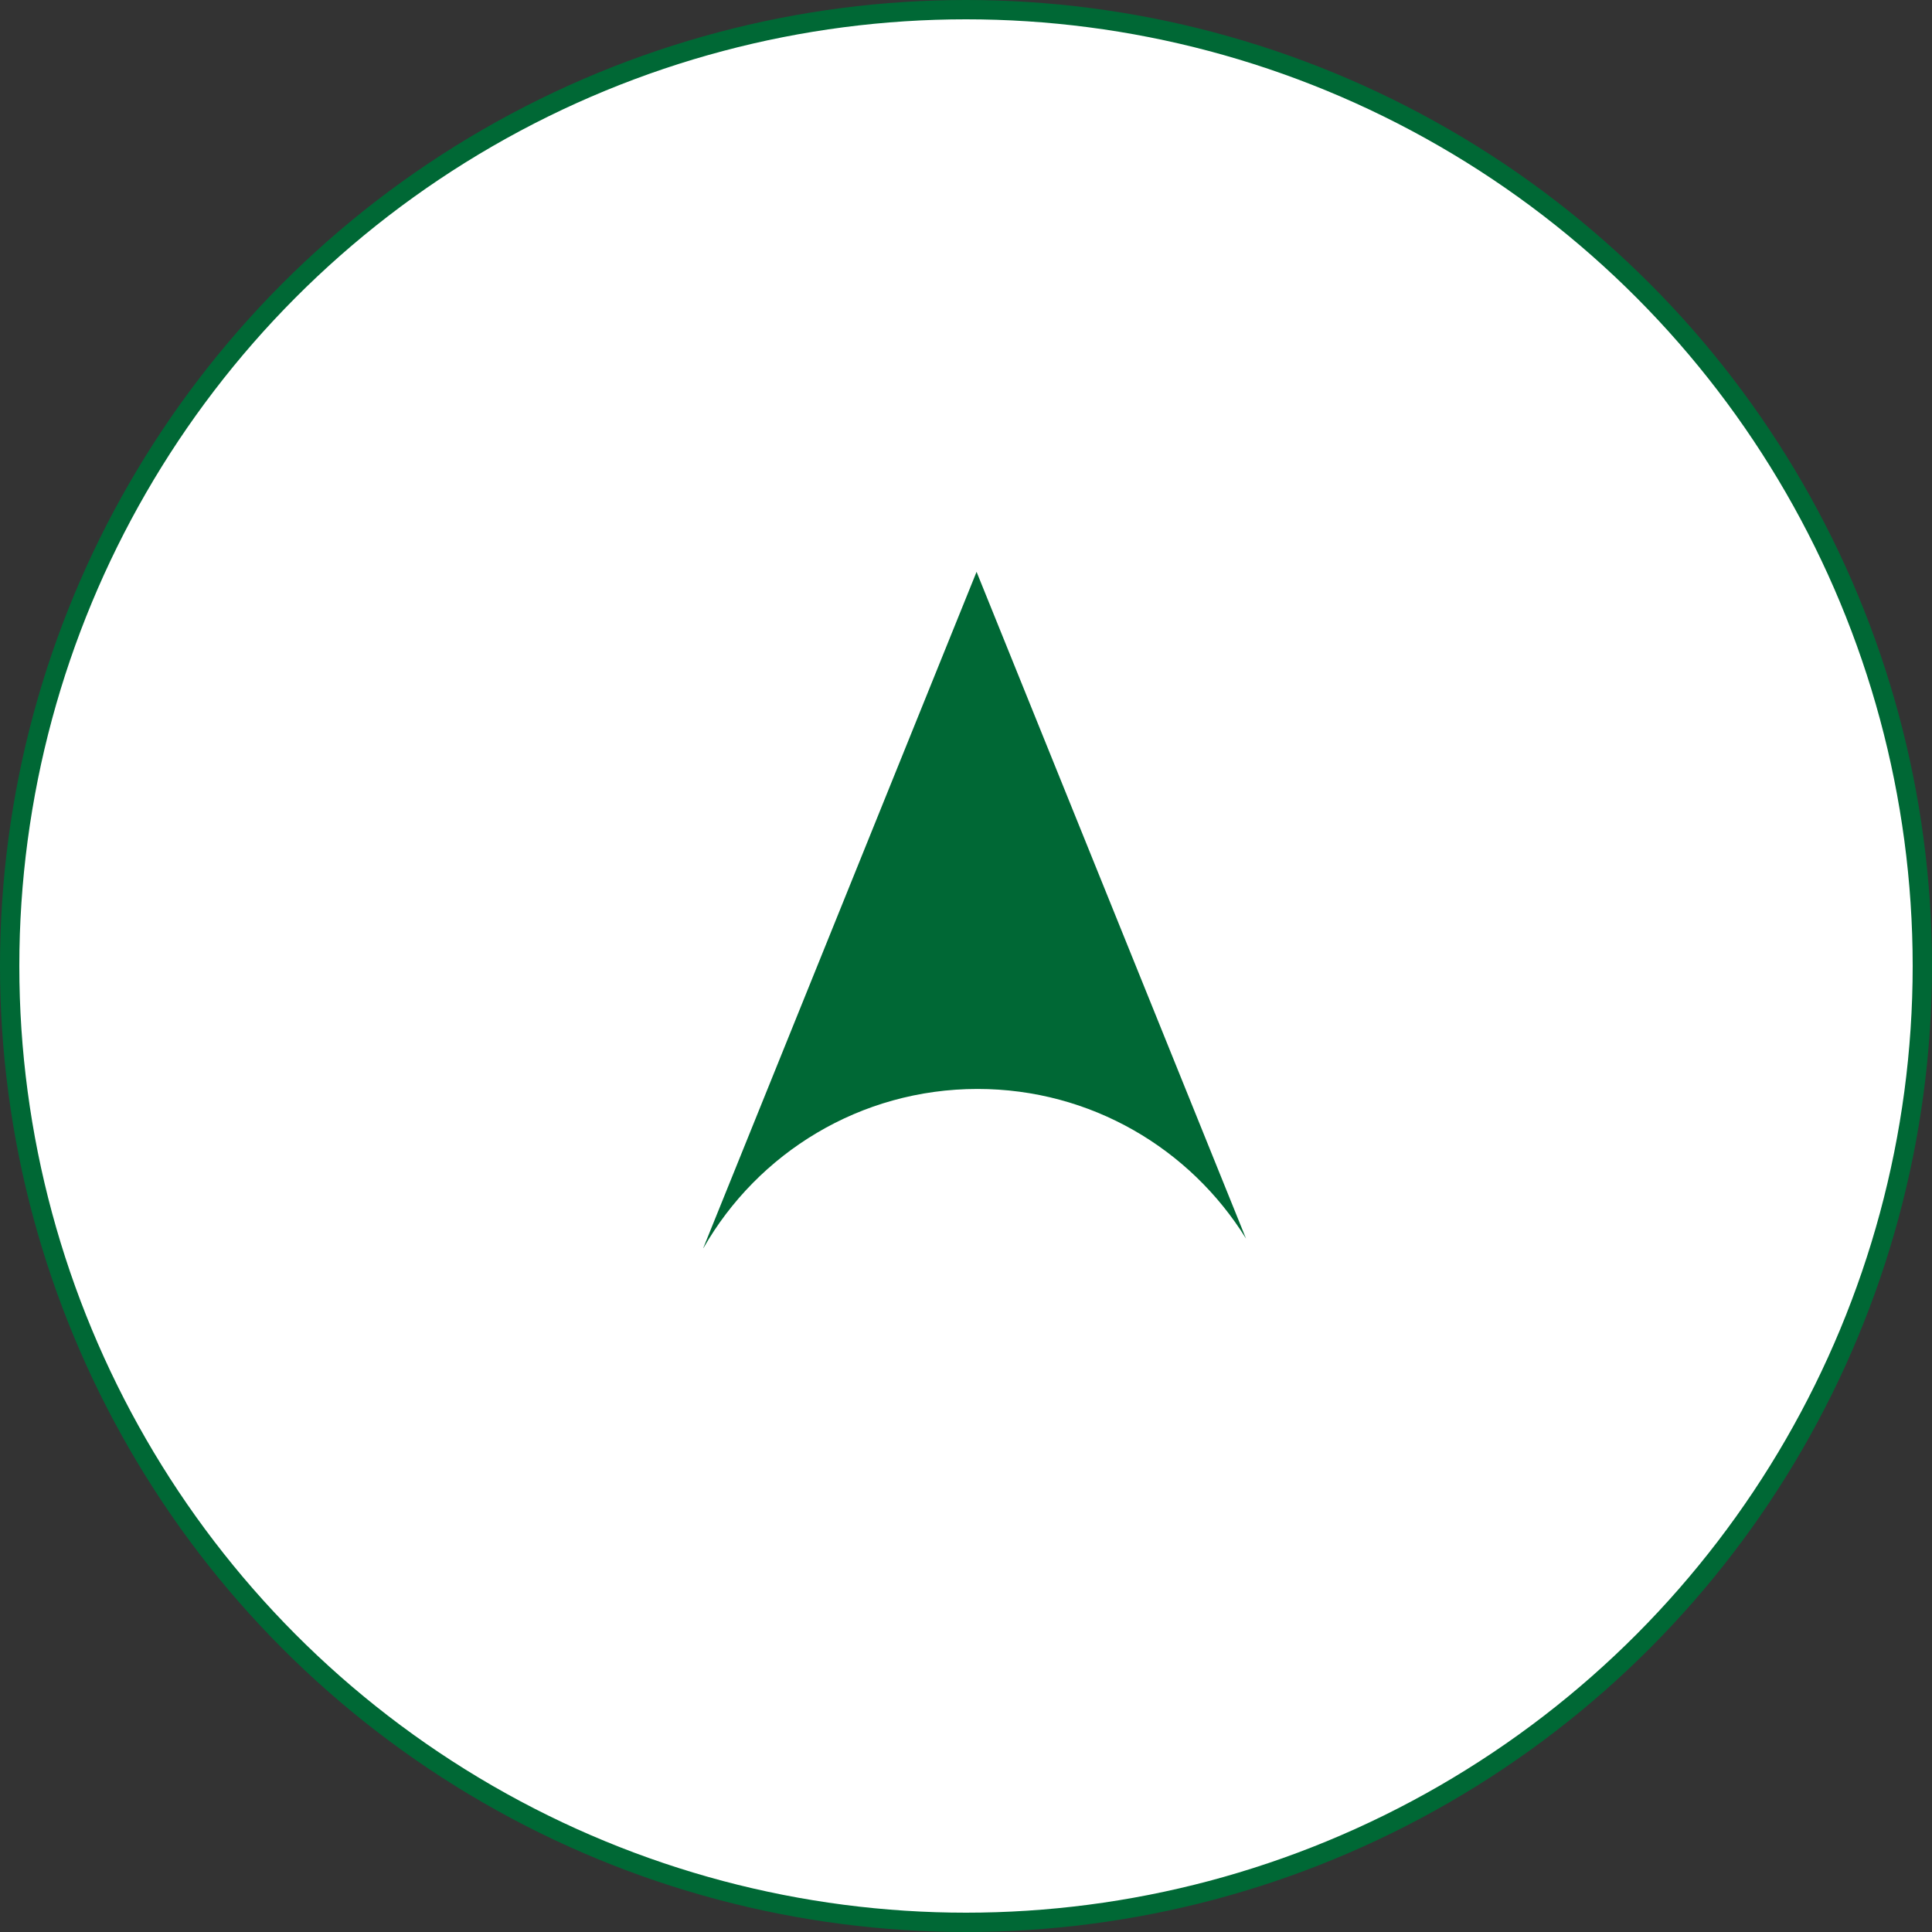 <svg fill="none" height="100" viewBox="0 0 100 100" width="100" xmlns="http://www.w3.org/2000/svg"><rect x="0" y="0" width="100" height="100" fill="#333333" stroke="none"/><circle cx="50" cy="50" fill="#fff" r="49.5" stroke="#006835"/><path clip-rule="evenodd" d="m64.493 64.108c-2.879-4.648-8.026-7.744-13.895-7.744-6.074 0-11.373 3.315-14.187 8.234h-.009l14.145-35z" fill="#006835" fill-rule="evenodd"/></svg>